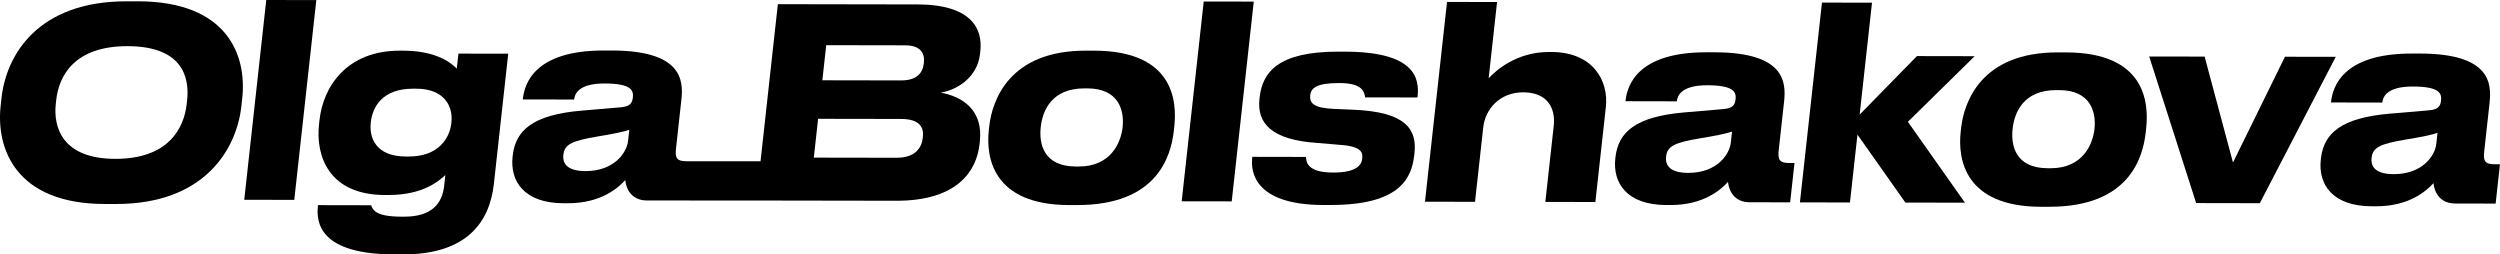 <?xml version="1.0" encoding="UTF-8"?> <svg xmlns="http://www.w3.org/2000/svg" id="_Слой_2" data-name="Слой 2" viewBox="0 0 1244.07 126.62"><defs><style> .cls-1 { stroke-width: 0px; } </style></defs><g id="_Слой_1-2" data-name="Слой 1"><g><path class="cls-1" d="m68.78.65h-5.62C18.71.56,3.1,27.46.75,48.74l-.43,3.94c-2.32,21.01,7.27,48.75,51.71,48.83h5.62c44.44.09,60.14-27.6,62.46-48.61l.43-3.94C122.91,27.54,113.22.73,68.78.65Zm24.32,49.3l-.2,1.84c-1.3,11.82-8.89,27.31-35.58,27.26-26.18-.05-30.86-15.56-29.55-27.37l.2-1.84c1.33-12.08,8.97-26.91,35.54-26.87,26.82.05,30.93,14.9,29.6,26.98Z"></path><polygon class="cls-1" points="121.54 99.42 146.44 99.46 157.41 .04 132.5 0 121.54 99.42"></polygon><path class="cls-1" d="m227.34,34.19c-2.76-2.76-9.87-8.95-26.86-8.98h-1.4c-26.69-.05-38.27,18.06-40.08,34.47l-.25,2.23c-1.72,15.63,4.82,35.08,32.78,35.13h1.79c17.37.03,25.32-7.18,28.3-9.93l-.59,5.38c-.97,8.8-6.16,15.36-19.96,15.33h-1.41c-13.03-.03-14.17-3.57-14.96-5.68l-26.44-.05-.06.52c-.93,8.41,1.19,23.91,37.97,23.98h4.34c31.42.06,43.12-15.68,45.26-35.12l7.14-64.75-24.78-.04-.83,7.49Zm-2.69,26.66l-.06.52c-.81,7.36-6.42,16.54-21.11,16.51h-1.53c-15.07-.03-18.24-9.49-17.45-16.72l.04-.39c.81-7.35,5.54-16.67,21.12-16.64h1.4c14.3.03,18.43,8.97,17.57,16.72Z"></path><path class="cls-1" d="m456.43,2.2l-69.35-.12-8.62,78.16h-36.89c-4.98-.01-5.67-1.85-5.16-6.45l2.65-24.03c1.07-9.72.54-24.56-34.58-24.63h-3.96c-34.87-.07-39.54,16.87-40.34,24.09l-.03.26,25.54.05c.3-2.76,2.16-8.01,15.19-7.99,13.79.02,14.41,3.7,14.03,7.12-.33,3.02-1.88,4.33-5.89,4.72l-19.6,1.67c-24.24,2.06-32.89,9.79-34.28,22.4l-.06.53c-1.33,12.08,5.62,23.13,25.42,23.16h2.04c16.6.03,25.12-7.7,28.6-11.51.5,4.73,3.35,10.12,10.76,10.13l63.63.04h0s60.49.1,60.49.1c30.52.05,39.97-14.9,41.43-28.17l.16-1.44c1.74-15.76-9.03-22.35-19.55-24.21,7.27-1.04,18.26-6.93,19.63-19.27l.16-1.44c1.2-10.9-4.22-23.13-31.42-23.18Zm-143.9,68c-.61,5.52-6.63,14.96-21.19,14.94-8.68-.02-11.5-3.44-10.99-8.03l.03-.26c.57-5.12,4.58-6.82,16.82-8.9,7.28-1.17,13.68-2.47,15.96-3.39l-.62,5.65Zm146.72-2.05l-.06.52c-.54,4.86-3.77,9.85-12.96,9.83l-41.25-.07,2.13-19.31,41.25.07c9.2.02,11.43,4.09,10.89,8.95Zm.5-36.91l-.03.26c-.51,4.6-3.24,8.53-11.29,8.52l-39.21-.07,1.93-17.47,39.21.07c7.79.01,9.91,3.96,9.39,8.69Z"></path><path class="cls-1" d="m544.58,25.21h-4.21c-38.06-.07-46.66,24.61-48.11,37.74l-.2,1.84c-1.46,13.26,1.77,37.18,39.96,37.25h3.96c39.46.08,46.7-23.82,48.15-36.95l.23-2.1c1.42-12.87-.44-37.7-39.77-37.77Zm14.06,38.12c-.88,8.01-6.12,19.56-21.83,19.53h-1.4c-16.35-.03-18.39-11.59-17.51-19.61.91-8.27,5.45-19.3,21.8-19.27h1.4c15.71.03,18.45,11.07,17.54,19.34Z"></path><polygon class="cls-1" points="599.01 .75 588.04 100.17 612.94 100.21 623.91 .79 599.01 .75"></polygon><path class="cls-1" d="m669.45,25.7h-3.45c-30.01-.06-37.8,10.3-39.17,22.78l-.09.79c-1.33,12.08,6.05,20.37,28.76,21.86l9.62.81c11.8.68,13.17,3.31,12.77,6.98-.39,3.55-3.32,6.96-14.43,6.94h-.25c-12.64-.02-13.21-5.28-13.32-7.77l-26.69-.05-.07.66c-.68,6.17.5,23.25,35.37,23.31h3.32c34.1.07,40.61-12.66,41.96-24.88l.1-.92c1.35-12.22-4.77-20.5-30.19-21.6l-9.66-.41c-10.17-.41-12.47-2.78-12.02-6.85.41-3.68,3.48-6.04,14.2-6.02h.38c11.62.02,12.28,4.49,12.75,7.12l26.05.05.04-.39c1.04-9.46-1.62-22.33-35.98-22.4Z"></path><path class="cls-1" d="m772,25.88h-1.28c-16.09-.03-26.44,9.28-29.93,13.08l4.19-37.96-24.9-.04-10.97,99.42,24.9.04,4.09-37.04c.98-8.93,8.06-17.46,19.93-17.44,12.26.02,16.09,8.17,15.16,16.58l-4.19,37.96,24.9.04,5.22-47.28c1.43-13-6.31-27.33-27.13-27.37Z"></path><path class="cls-1" d="m885.15,74.68l2.65-24.03c1.07-9.72.54-24.56-34.58-24.63h-3.96c-34.87-.07-39.54,16.87-40.34,24.09l-.03.26,25.54.05c.3-2.76,2.16-8.01,15.19-7.99,13.79.02,14.41,3.7,14.03,7.12-.33,3.02-1.88,4.33-5.89,4.72l-19.6,1.67c-24.24,2.06-32.89,9.79-34.28,22.4l-.06.53c-1.33,12.08,5.62,23.13,25.42,23.16h2.04c16.6.03,25.12-7.7,28.61-11.51.5,4.73,3.35,10.12,10.76,10.13l20.18.04,2.16-19.57h-2.68c-4.98-.01-5.67-1.85-5.16-6.45Zm-23.87-3.59c-.61,5.52-6.63,14.96-21.19,14.94-8.68-.02-11.5-3.44-10.99-8.03l.03-.26c.56-5.12,4.58-6.82,16.82-8.9,7.28-1.17,13.69-2.47,15.96-3.39l-.62,5.65Z"></path><polygon class="cls-1" points="982.66 27.96 953.92 27.91 925.42 57.02 931.56 1.34 906.66 1.29 895.69 100.71 920.59 100.76 924.32 67 948.18 100.81 977.81 100.86 949.42 60.61 982.66 27.96"></polygon><path class="cls-1" d="m1028.21,26.07h-4.21c-38.06-.07-46.66,24.61-48.11,37.74l-.2,1.84c-1.46,13.26,1.77,37.18,39.96,37.25h3.96c39.46.08,46.7-23.82,48.15-36.95l.23-2.1c1.42-12.87-.44-37.7-39.77-37.77Zm14.06,38.12c-.88,8.01-6.12,19.56-21.83,19.53h-1.4c-16.35-.03-18.39-11.59-17.51-19.61.91-8.27,5.45-19.3,21.8-19.27h1.4c15.71.03,18.45,11.07,17.54,19.34Z"></path><polygon class="cls-1" points="1137.06 28.24 1111.2 80.87 1097.08 28.16 1069.5 28.12 1092.87 101.06 1124.55 101.12 1162.34 28.28 1137.06 28.24"></polygon><path class="cls-1" d="m1241.39,81.75c-4.98,0-5.67-1.85-5.17-6.45l2.65-24.03c1.07-9.72.54-24.56-34.58-24.63h-3.96c-34.87-.07-39.54,16.87-40.34,24.09l-.03.26,25.54.05c.3-2.76,2.16-8.01,15.19-7.99,13.79.02,14.41,3.7,14.03,7.12-.33,3.02-1.88,4.33-5.89,4.72l-19.6,1.67c-24.24,2.06-32.89,9.79-34.28,22.4l-.06.53c-1.33,12.08,5.62,23.13,25.42,23.16h2.05c16.6.03,25.12-7.7,28.6-11.51.5,4.73,3.35,10.12,10.76,10.13l20.18.04,2.16-19.57h-2.68Zm-29.04-10.03c-.61,5.52-6.63,14.96-21.19,14.94-8.68-.02-11.5-3.44-10.99-8.03l.03-.26c.56-5.12,4.58-6.82,16.82-8.9,7.28-1.17,13.69-2.47,15.96-3.39l-.62,5.65Z"></path></g></g></svg> 
